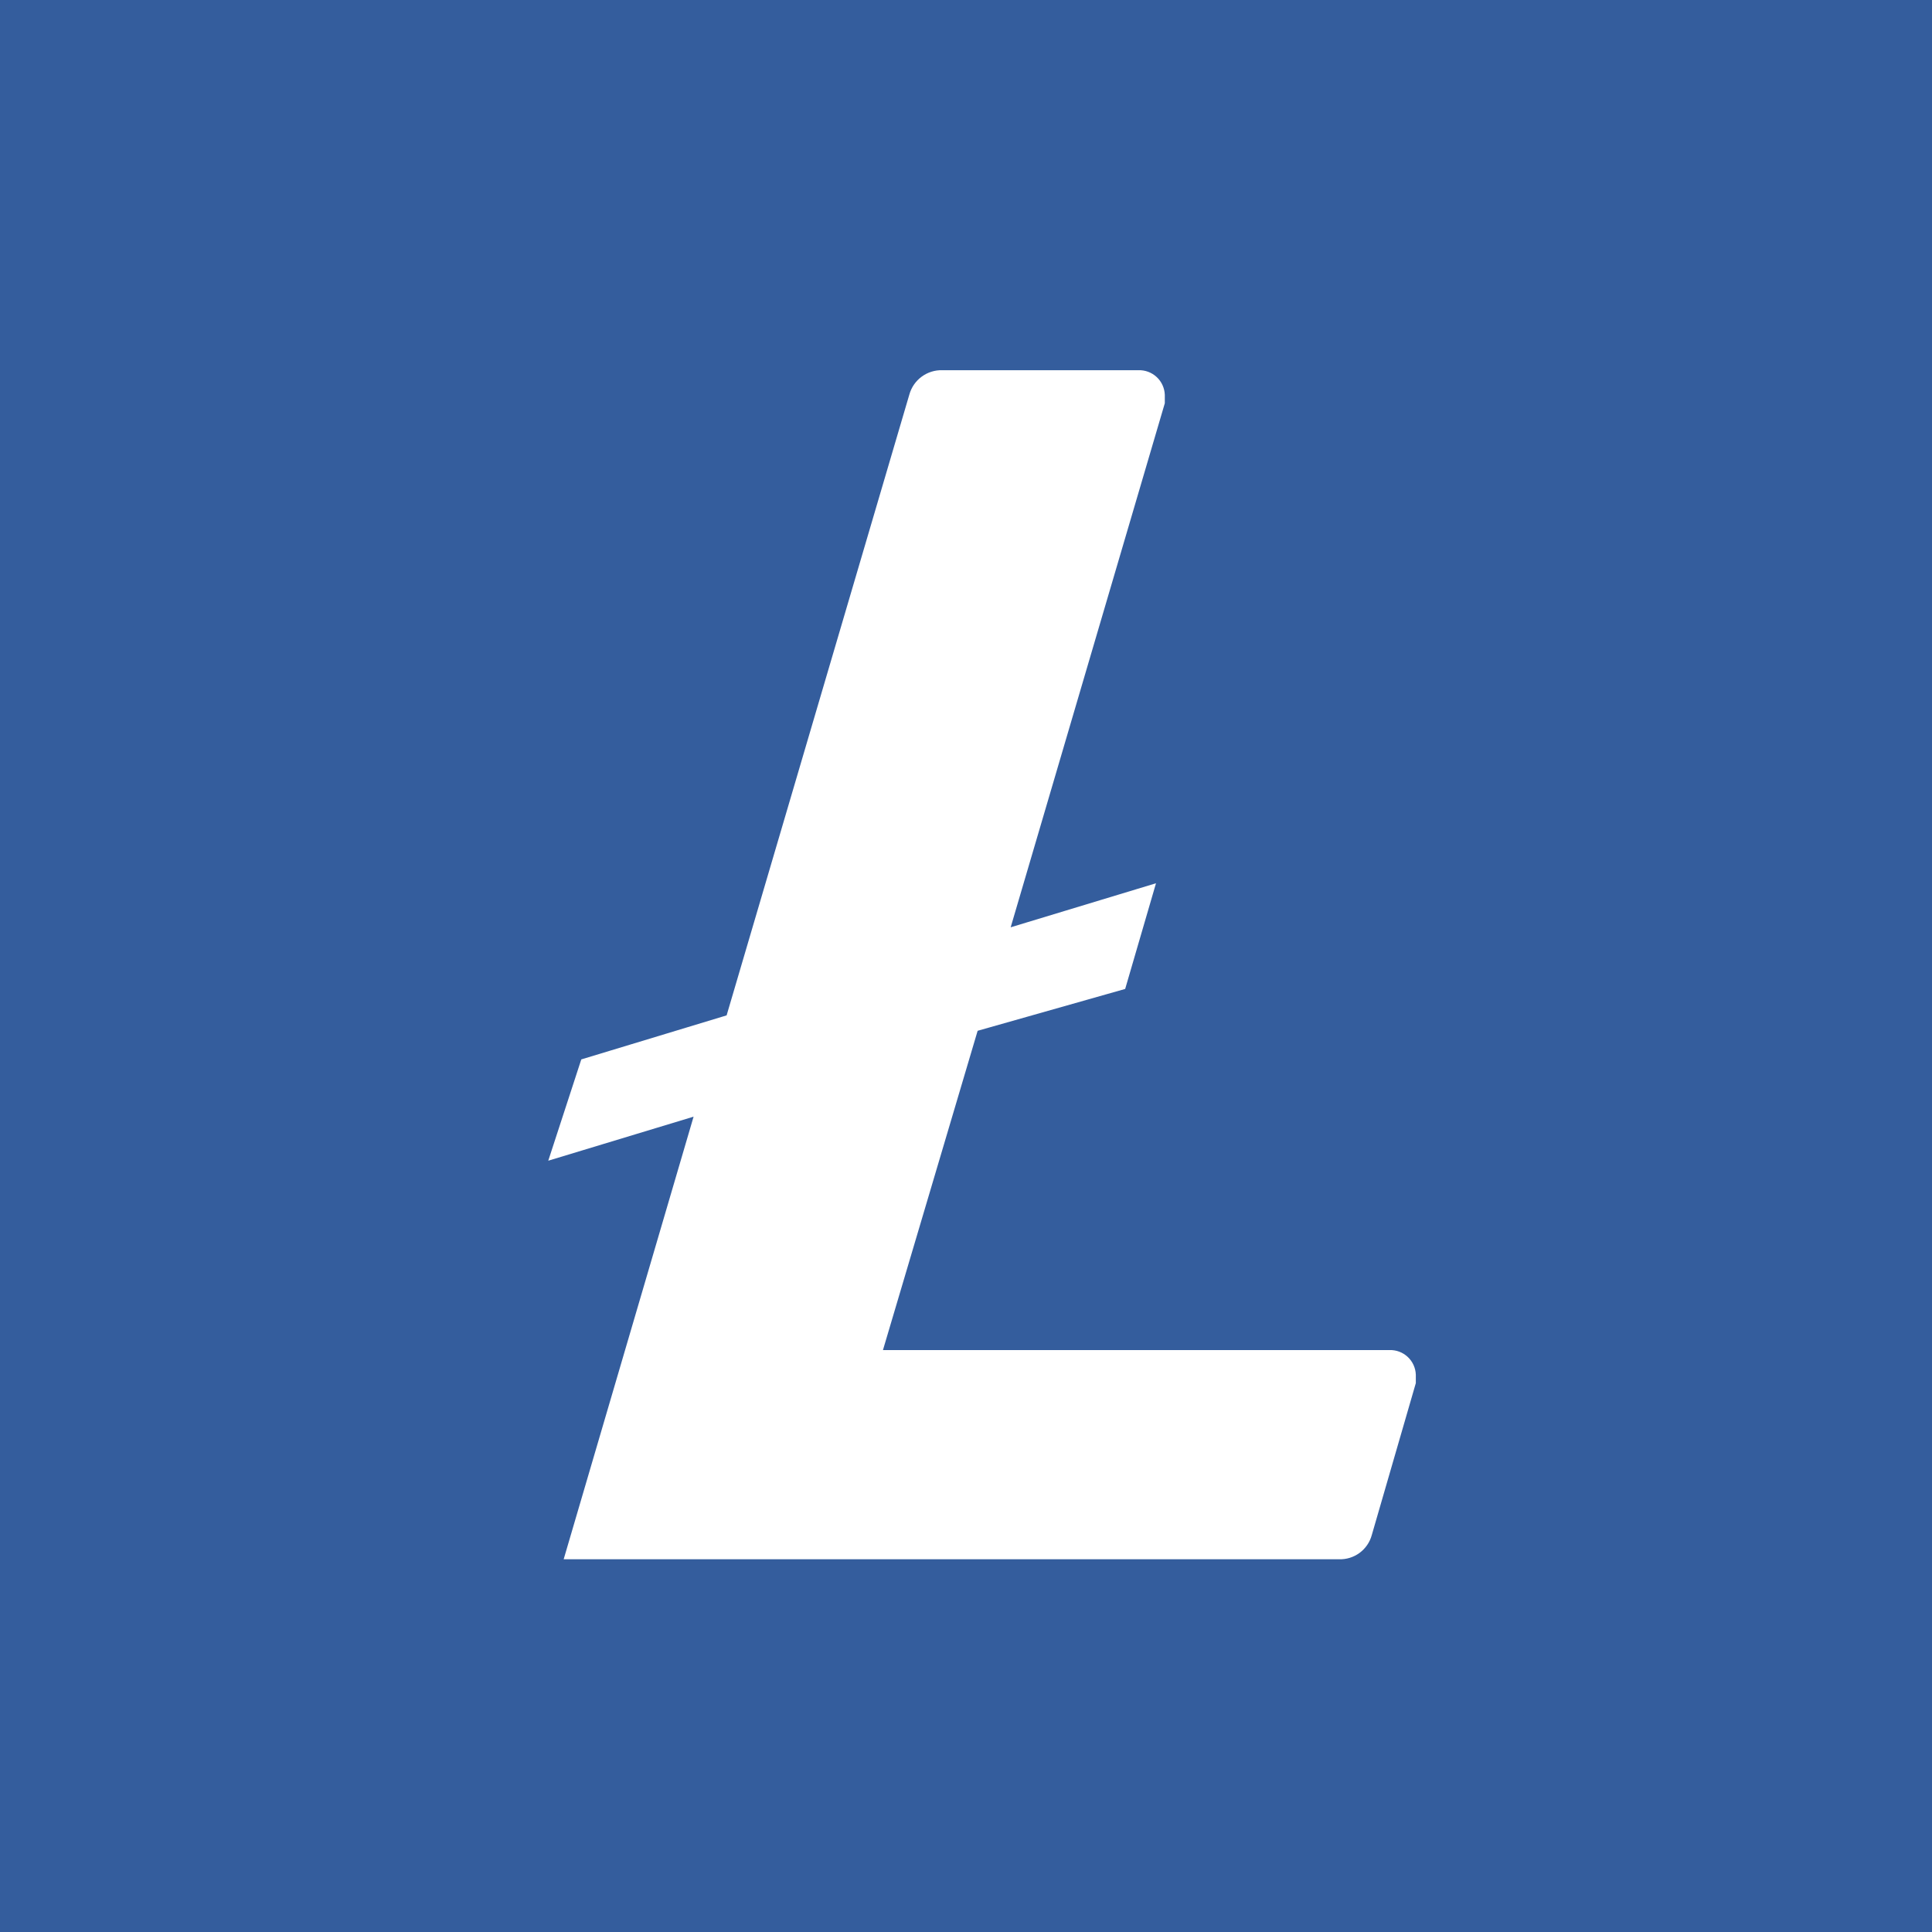 <svg width="256" height="256" viewBox="0 0 256 256" fill="none" xmlns="http://www.w3.org/2000/svg">
<rect x="0" y="0" width="256" height="256" fill="#333333" stroke="none"/>
<g clip-path="url(#clip0_794_647)">
<rect width="256" height="256" fill="#345D9D"/>
<path d="M127.5 239.958C186.847 239.958 234.958 191.847 234.958 132.5C234.958 73.153 186.847 25.042 127.5 25.042C68.153 25.042 20.042 73.153 20.042 132.5C20.042 191.847 68.153 239.958 127.5 239.958Z" fill="white"/>
<path d="M127.5 12C103.667 12 80.37 19.067 60.554 32.308C40.738 45.549 25.293 64.368 16.173 86.387C7.052 108.405 4.666 132.634 9.315 156.008C13.965 179.383 25.442 200.854 42.294 217.706C59.146 234.559 80.617 246.035 103.992 250.685C127.366 255.334 151.595 252.948 173.613 243.827C195.632 234.707 214.451 219.262 227.692 199.446C240.933 179.63 248 156.333 248 132.5C248.046 116.722 244.984 101.089 238.988 86.494C232.993 71.899 224.181 58.628 213.057 47.438C201.932 36.249 188.713 27.36 174.153 21.28C159.593 15.199 143.979 12.046 128.2 12H127.5ZM129.542 136.585L116.996 178.891H184.103C184.547 178.875 184.991 178.948 185.407 179.103C185.824 179.259 186.206 179.496 186.531 179.799C186.856 180.103 187.118 180.467 187.302 180.872C187.487 181.277 187.589 181.714 187.604 182.159V183.268L181.769 203.4C181.512 204.352 180.938 205.188 180.143 205.771C179.348 206.354 178.378 206.65 177.392 206.609H74.69L91.904 147.964L72.648 153.799L77.024 140.378L96.281 134.542L120.498 52.264C120.764 51.317 121.34 50.487 122.133 49.905C122.926 49.324 123.891 49.024 124.874 49.054H150.841C151.286 49.039 151.729 49.111 152.146 49.267C152.562 49.423 152.944 49.659 153.269 49.963C153.595 50.266 153.857 50.631 154.041 51.036C154.225 51.441 154.328 51.878 154.343 52.322V53.431L133.919 122.872L153.176 117.036L149.091 131.041L129.542 136.585Z" fill="#345D9D"/>
</g>
<defs>
<clipPath id="clip0_794_647">
<rect width="256" height="256" fill="white"/>
</clipPath>
</defs>
</svg>
